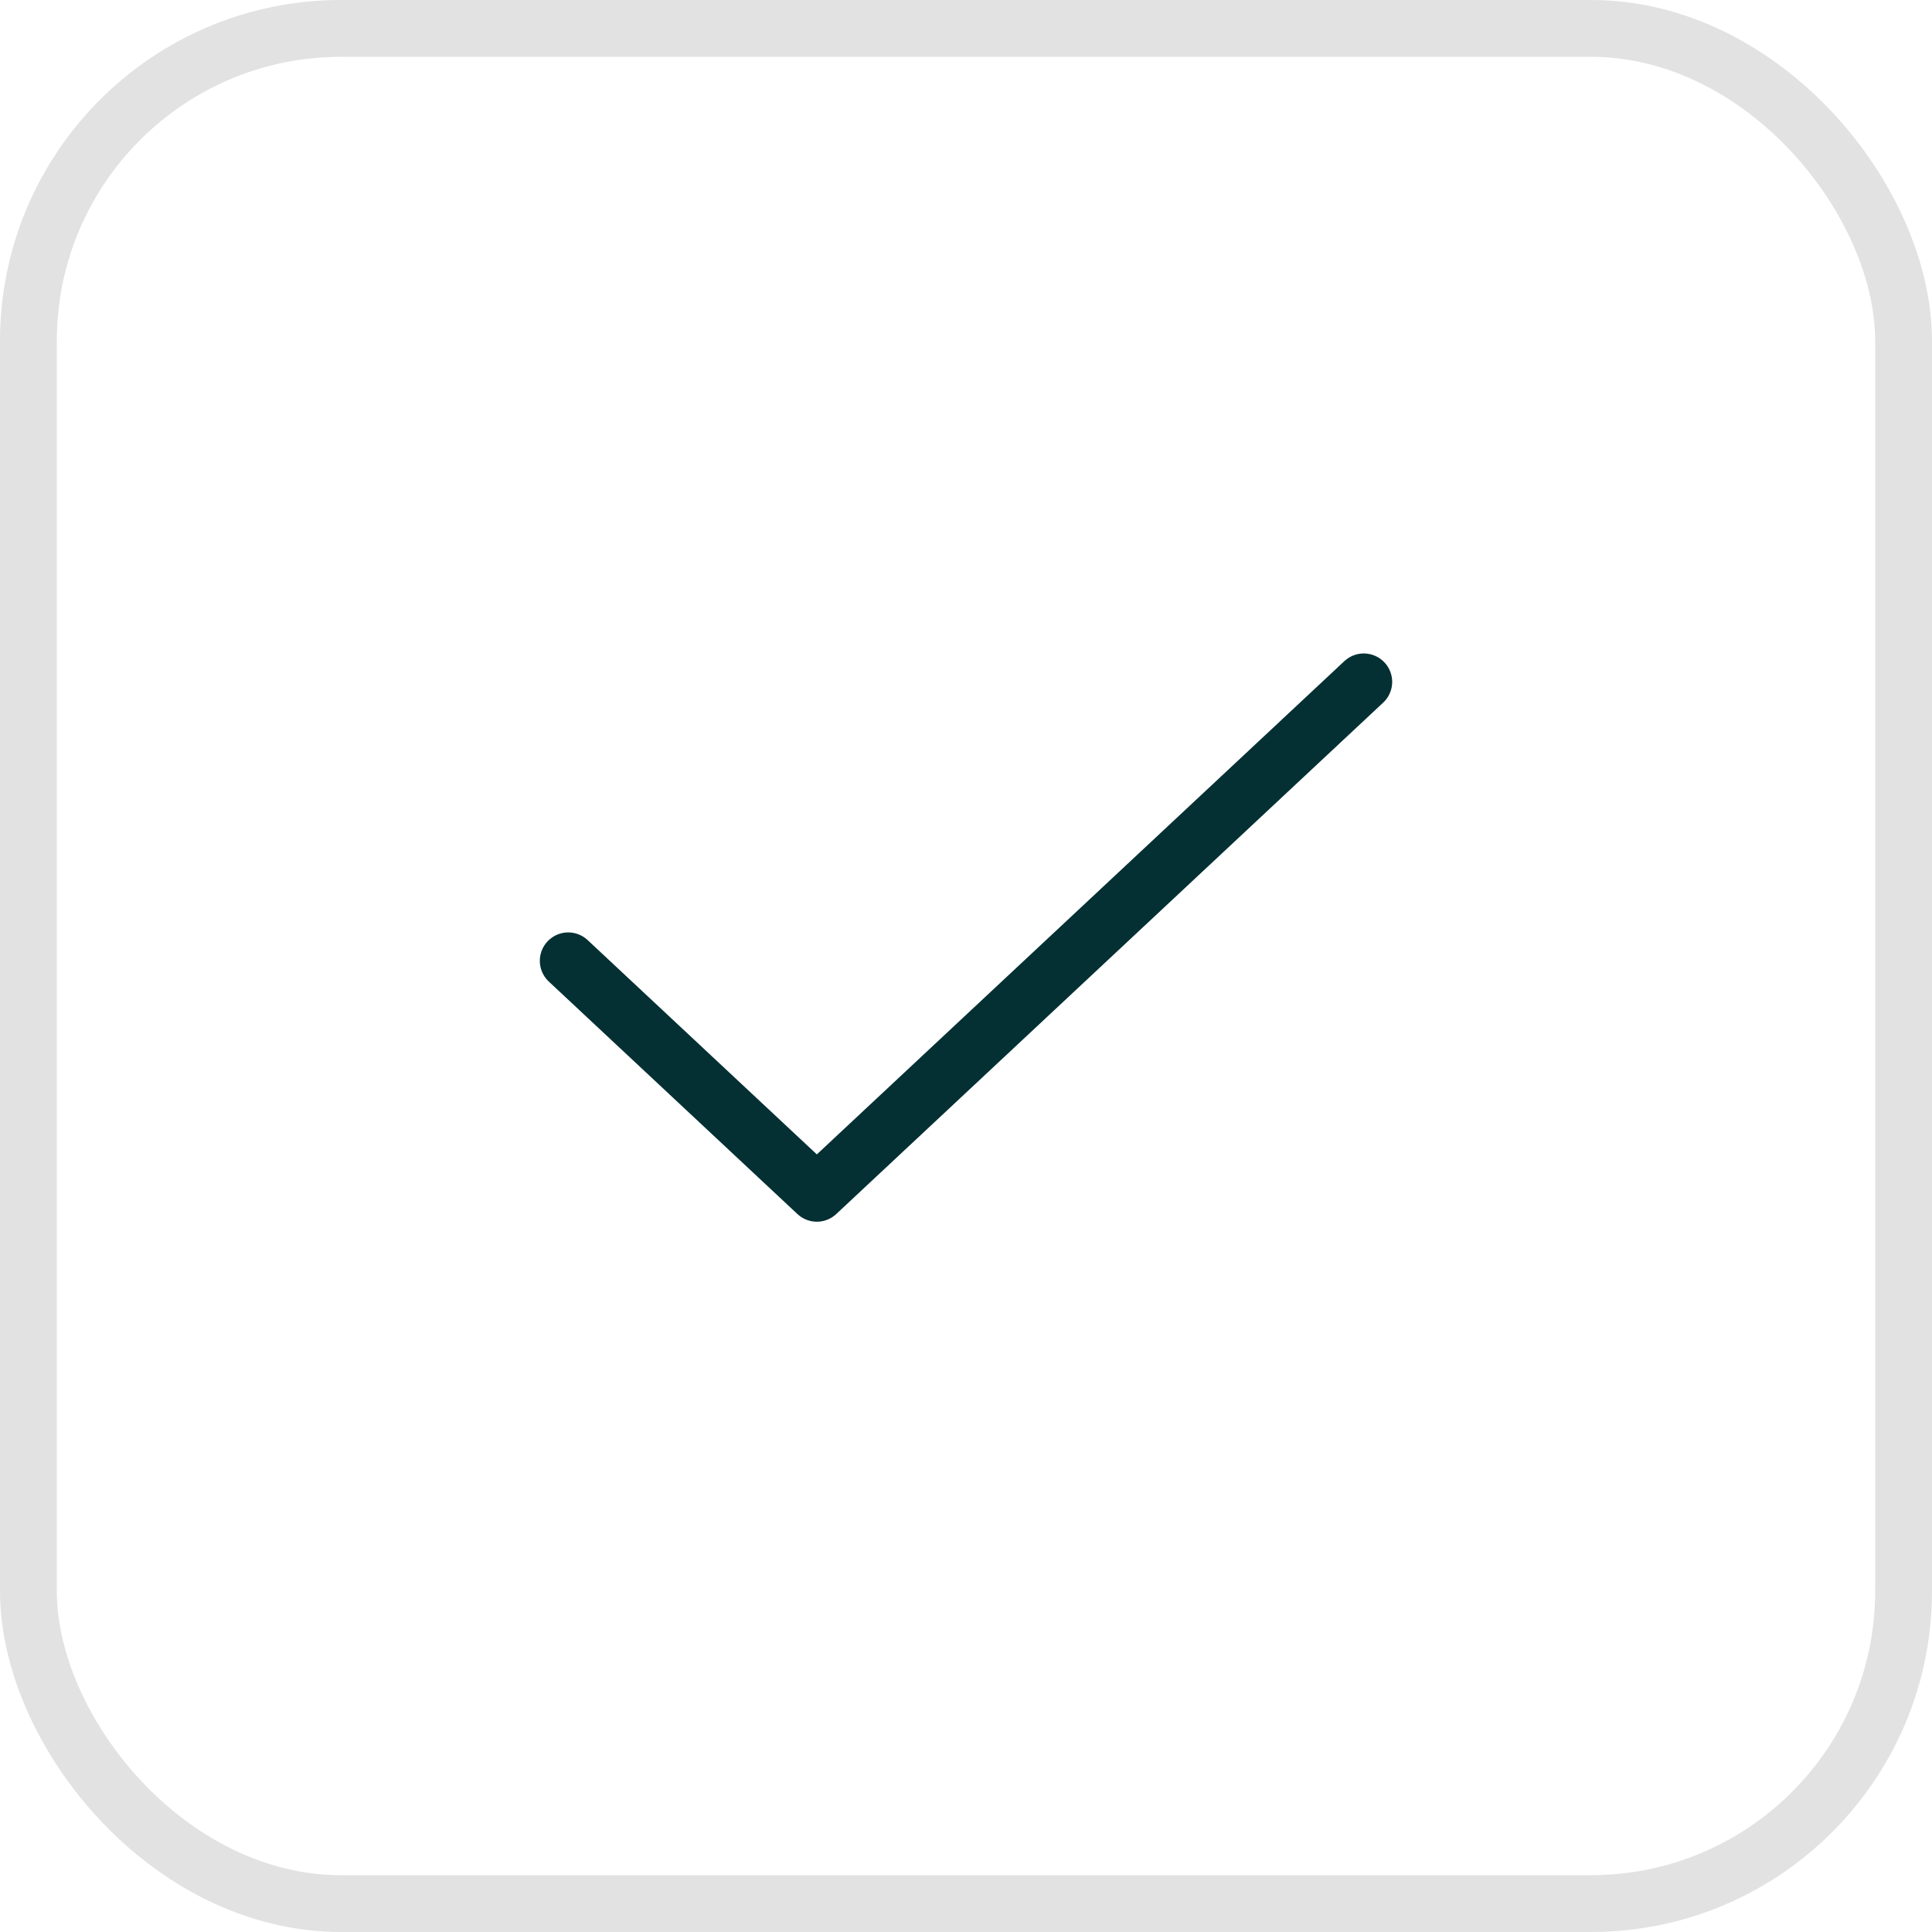 <?xml version="1.0" encoding="UTF-8"?> <svg xmlns="http://www.w3.org/2000/svg" width="34" height="34" viewBox="0 0 34 34" fill="none"><rect x="0.5" y="0.5" width="33" height="33" rx="5.5" stroke="#E2E2E2"></rect><path d="M24 12L14.375 21L10 16.909" stroke="#043033" stroke-linecap="round" stroke-linejoin="round"></path></svg> 